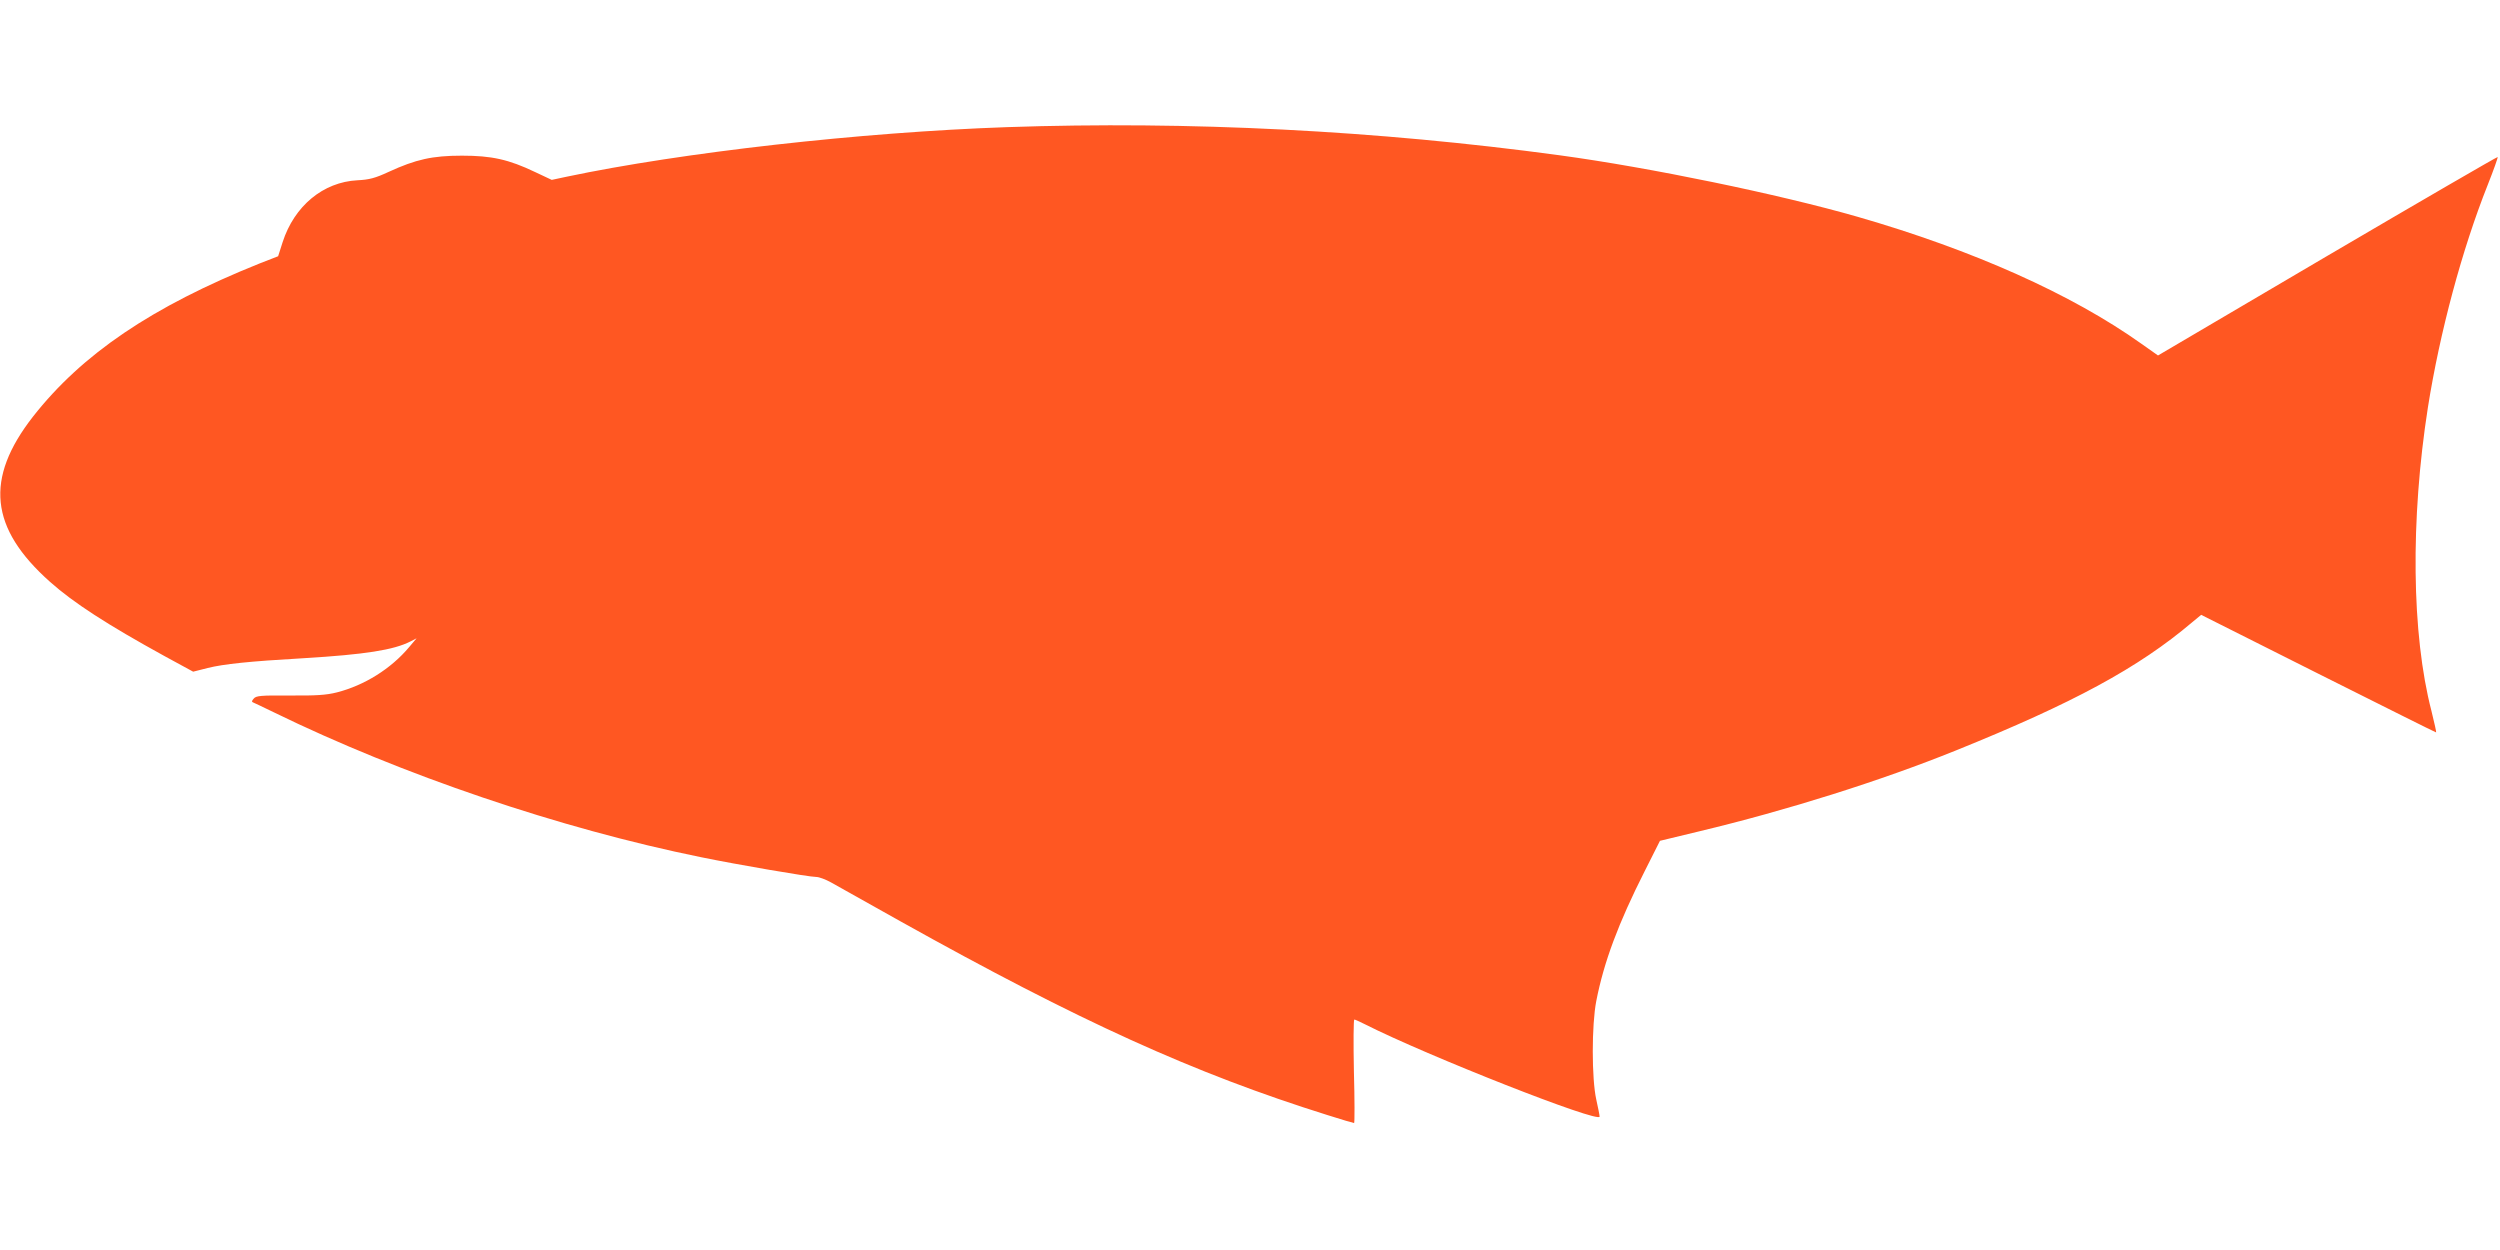 <?xml version="1.0" standalone="no"?>
<!DOCTYPE svg PUBLIC "-//W3C//DTD SVG 20010904//EN"
 "http://www.w3.org/TR/2001/REC-SVG-20010904/DTD/svg10.dtd">
<svg version="1.0" xmlns="http://www.w3.org/2000/svg"
 width="1280pt" height="640pt" viewBox="0 0 1280 640"
 preserveAspectRatio="xMidYMid meet">
<g transform="translate(0,640) scale(0.1,-0.1)"
fill="#ff5722" stroke="none">
<path d="M5155 5749 c-747 -26 -1662 -129 -2255 -254 l-75 -16 -85 40 c-136
65 -223 84 -375 84 -151 0 -236 -19 -375 -83 -69 -32 -99 -40 -160 -43 -175
-9 -323 -131 -383 -317 l-23 -72 -95 -37 c-551 -221 -909 -464 -1160 -784
-248 -318 -222 -571 87 -846 120 -107 293 -219 586 -380 l147 -80 75 19 c81
20 209 34 491 50 315 19 461 42 547 86 l31 16 -38 -45 c-93 -111 -229 -196
-370 -232 -55 -14 -107 -17 -241 -16 -149 1 -173 -1 -185 -16 -11 -12 -11 -17
-2 -20 7 -3 54 -25 105 -50 655 -320 1465 -595 2188 -742 180 -37 552 -101
589 -101 15 0 49 -13 76 -28 28 -16 187 -105 355 -199 915 -511 1503 -778
2186 -992 72 -23 134 -41 137 -41 3 0 3 119 -1 265 -3 146 -2 265 2 265 4 0
28 -11 54 -24 320 -162 1202 -509 1202 -473 0 7 -8 46 -17 87 -24 107 -24 383
0 505 39 200 113 398 248 665 l78 155 203 49 c447 107 927 258 1313 414 599
242 933 422 1209 656 l46 38 599 -301 c329 -165 601 -301 604 -301 2 0 -9 49
-24 110 -102 394 -108 979 -18 1555 61 384 174 806 306 1138 30 76 53 140 51
143 -2 2 -395 -226 -872 -506 l-867 -510 -85 60 c-357 254 -863 480 -1453 650
-404 116 -1063 252 -1526 315 -934 127 -1901 176 -2830 144z"/>
</g>
</svg>
